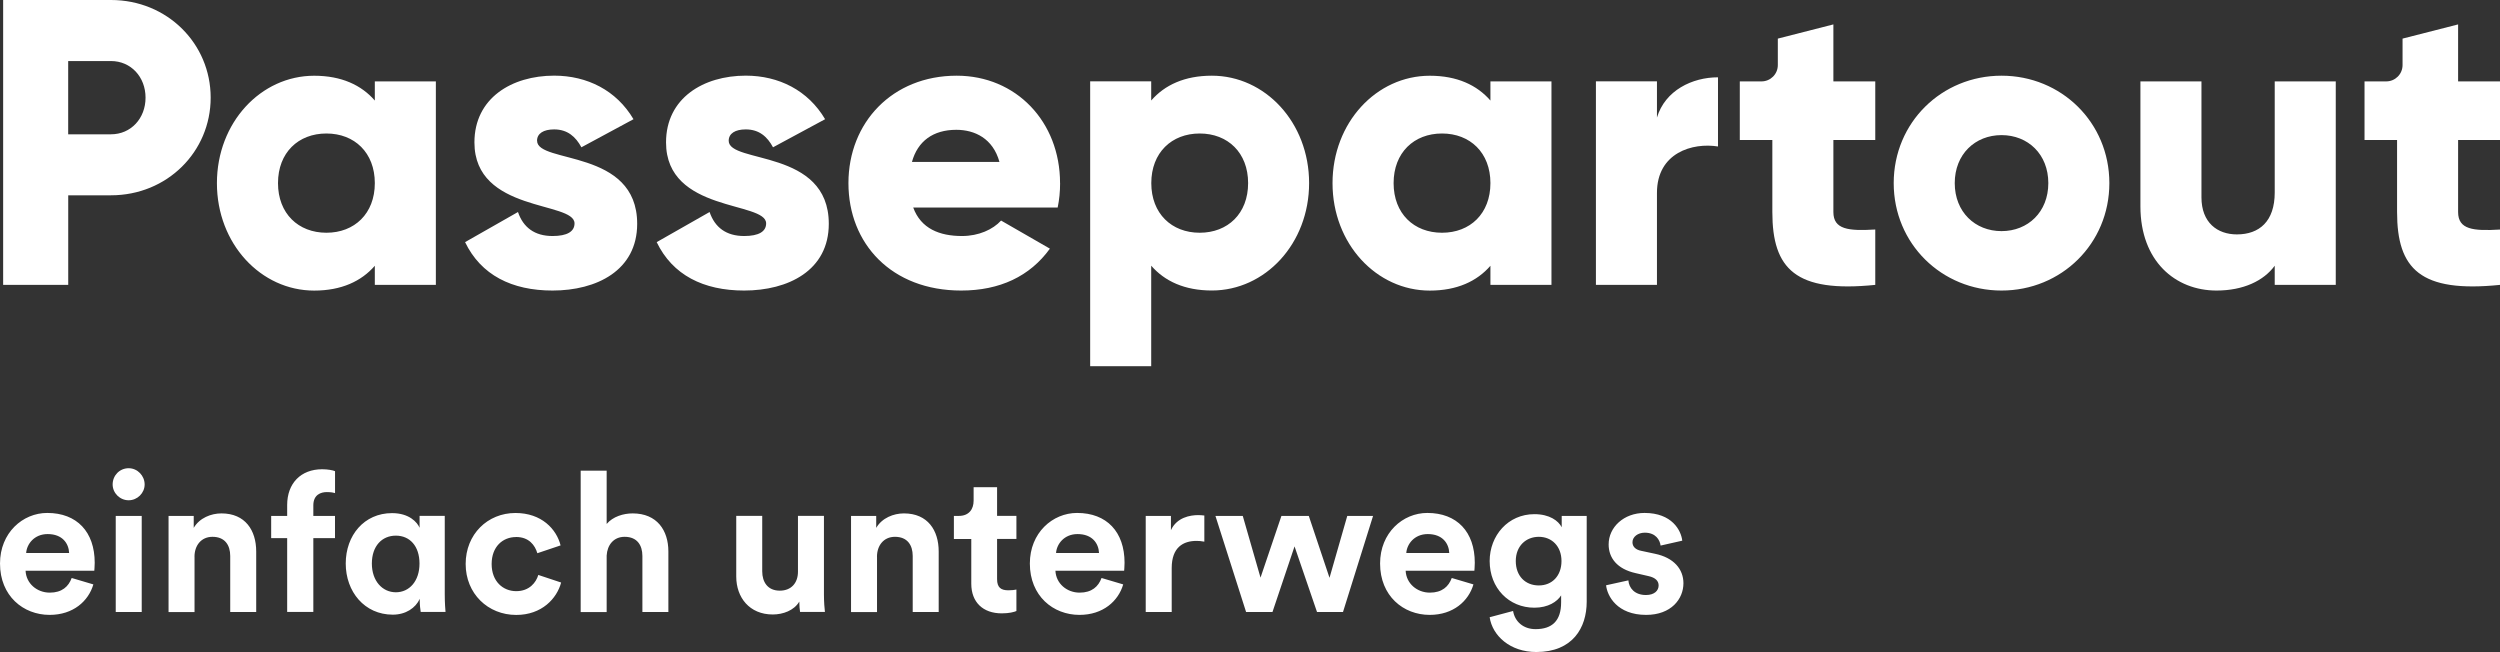 <?xml version="1.0" encoding="UTF-8"?>
<svg id="Ebene_1" data-name="Ebene 1" xmlns="http://www.w3.org/2000/svg" viewBox="0 0 556.2 145.06">
  <rect x="0" y="0" width="556.2" height="145.06" fill="#333333" stroke="none"/>
  <defs>
    <style>
      .cls-1 {
        fill: #fff;
      }
    </style>
  </defs>
  <g>
    <path class="cls-1" d="M277.68,40.74c0,6.79-4.53,11.04-10.77,11.04s-10.77-4.26-10.77-11.04,4.53-11.04,10.77-11.04,10.77,4.26,10.77,11.04M291.25,40.74c0-13.49-9.78-23.9-21.64-23.9-6.06,0-10.5,2.08-13.49,5.52v-4.26h-13.58v63.37h13.58v-22.36c2.99,3.44,7.42,5.52,13.49,5.52,11.86,0,21.64-10.41,21.64-23.9M331.59,40.74c0,6.79-4.52,11.04-10.77,11.04s-10.77-4.26-10.77-11.04,4.53-11.04,10.77-11.04,10.77,4.26,10.77,11.04M331.59,63.37h13.58V18.11h-13.58v4.26c-2.99-3.44-7.42-5.52-13.49-5.52-11.86,0-21.64,10.41-21.64,23.9s9.78,23.9,21.64,23.9c6.07,0,10.5-2.08,13.49-5.52v4.26ZM382.22,32.59v-15.39c-5.71,0-11.77,2.9-13.58,8.96v-8.06h-13.58v45.27h13.58v-20.46c0-8.96,7.97-11.23,13.58-10.32M417.21,63.37v-12.31c-5.97.36-9.32,0-9.32-3.89v-16.02h9.32v-13.04h-9.32V5.43l-12.36,3.16v5.89c0,2.01-1.63,3.63-3.63,3.63h-4.83v13.04h7.24v16.02c0,12.67,5.16,18.02,22.9,16.21M455.71,40.74c0,6.43-4.53,10.68-10.41,10.68s-10.41-4.26-10.41-10.68,4.53-10.68,10.41-10.68,10.41,4.25,10.41,10.68M469.29,40.74c0-13.49-10.68-23.9-23.99-23.9s-23.99,10.41-23.99,23.9,10.68,23.9,23.99,23.9,23.99-10.41,23.99-23.9M506.08,63.37h13.58V18.11h-13.58v24.72c0,6.43-3.44,9.32-8.42,9.32-4.35,0-7.88-2.63-7.88-8.24v-25.8h-13.58v27.79c0,12.22,7.78,18.74,16.93,18.74,5.98,0,10.5-2.17,12.95-5.52v4.26ZM546.88,47.17v-16.02h9.33v-13.04h-9.33V5.43l-12.36,3.16v5.89c0,2.01-1.63,3.63-3.63,3.63h-4.83v13.04h7.24v16.02c0,12.67,5.16,18.02,22.91,16.21v-12.31c-5.98.36-9.33,0-9.33-3.89"/>
    <path class="cls-1" d="M32.38,21.73c0,4.62-3.26,8.15-7.7,8.15h-9.51V13.58h9.51c4.44,0,7.7,3.53,7.7,8.15M46.87,21.73C46.87,9.69,37.18,0,24.69,0H.7v63.37h14.48v-19.92h9.51c12.49,0,22.18-9.69,22.18-21.73M83.39,40.74c0,6.79-4.53,11.04-10.77,11.04s-10.77-4.26-10.77-11.04,4.52-11.04,10.77-11.04,10.77,4.26,10.77,11.04M83.39,63.37h13.58V18.11h-13.58v4.26c-2.99-3.44-7.42-5.52-13.49-5.52-11.86,0-21.64,10.41-21.64,23.9s9.78,23.9,21.64,23.9c6.06,0,10.5-2.08,13.49-5.52v4.26ZM119.48,31.32c0-1.63,1.45-2.53,3.8-2.53,2.99,0,4.8,1.63,6.07,3.98l11.59-6.25c-3.8-6.43-10.32-9.69-17.65-9.69-9.41,0-17.74,4.98-17.74,14.85,0,15.66,22.27,13.04,22.27,18.02,0,1.81-1.63,2.81-4.89,2.81-3.98,0-6.52-1.9-7.69-5.34l-11.77,6.7c3.53,7.33,10.41,10.77,19.46,10.77,9.78,0,18.83-4.44,18.83-14.85,0-16.75-22.27-13.31-22.27-18.47M162.12,31.32c0-1.63,1.45-2.53,3.8-2.53,2.99,0,4.8,1.63,6.06,3.98l11.59-6.25c-3.8-6.43-10.32-9.69-17.65-9.69-9.41,0-17.74,4.98-17.74,14.85,0,15.66,22.27,13.04,22.27,18.02,0,1.81-1.63,2.81-4.89,2.81-3.98,0-6.52-1.9-7.69-5.34l-11.77,6.7c3.53,7.33,10.41,10.77,19.46,10.77,9.78,0,18.83-4.44,18.83-14.85,0-16.75-22.27-13.31-22.27-18.47M222.35,36.03h-19.46c1.27-4.62,4.71-7.15,9.87-7.15,4.07,0,8.15,1.9,9.6,7.15M235.84,40.74c0-13.67-9.78-23.9-23-23.9-14.3,0-24.08,10.41-24.08,23.9s9.6,23.9,25.08,23.9c8.6,0,15.3-3.17,19.74-9.32l-10.86-6.25c-1.81,1.99-4.98,3.44-8.69,3.44-4.98,0-9.14-1.63-10.86-6.34h32.14c.36-1.72.54-3.53.54-5.43"/>
  </g>
  <path class="cls-1" d="M357.32,130.2c.26,2.43,2.48,6.6,8.91,6.6,5.6,0,8.3-3.56,8.3-7.04,0-3.13-2.13-5.69-6.34-6.56l-3.04-.65c-1.17-.22-1.96-.87-1.96-1.91,0-1.22,1.22-2.13,2.74-2.13,2.43,0,3.35,1.61,3.52,2.87l4.82-1.09c-.26-2.3-2.3-6.17-8.39-6.17-4.61,0-7.99,3.17-7.99,7,0,3,1.87,5.47,6,6.39l2.82.65c1.65.35,2.3,1.13,2.3,2.09,0,1.13-.91,2.13-2.82,2.13-2.52,0-3.78-1.56-3.91-3.26l-4.95,1.09ZM342.36,130.25c-3,0-5.13-2.09-5.13-5.43s2.26-5.39,5.13-5.39,5.04,2.09,5.04,5.39-2.09,5.43-5.04,5.43M331.42,137.33c.61,4.08,4.52,7.73,10.38,7.73,8.04,0,11.21-5.34,11.21-11.21v-19.07h-5.56v2.52c-.74-1.43-2.69-2.91-6.08-2.91-5.87,0-9.95,4.78-9.95,10.43,0,6,4.26,10.38,9.95,10.38,3.08,0,5.08-1.35,5.95-2.74v1.56c0,4.13-2.04,5.95-5.69,5.95-2.74,0-4.61-1.69-5-4.04l-5.21,1.39ZM322.99,128.59c-.7,1.91-2.17,3.26-4.87,3.26-2.87,0-5.26-2.04-5.39-4.87h15.29c0-.09.09-.96.09-1.78,0-6.86-3.95-11.08-10.56-11.08-5.47,0-10.51,4.43-10.51,11.25,0,7.21,5.17,11.43,11.04,11.43,5.26,0,8.65-3.08,9.73-6.78l-4.82-1.43ZM312.87,123.03c.13-1.96,1.78-4.21,4.78-4.21,3.3,0,4.69,2.09,4.78,4.21h-9.56ZM285.09,114.78l-4.65,13.73-3.95-13.73h-6.08l6.82,21.38h5.87l4.91-14.6,5,14.6h5.78l6.69-21.38h-5.74l-3.95,13.77-4.61-13.77h-6.08ZM267.94,114.69c-.44-.04-.87-.09-1.35-.09-1.82,0-4.78.52-6.08,3.35v-3.17h-5.61v21.38h5.78v-9.78c0-4.61,2.56-6.04,5.52-6.04.52,0,1.09.04,1.74.17v-5.82ZM245.07,128.59c-.7,1.91-2.17,3.26-4.87,3.26-2.87,0-5.26-2.04-5.39-4.87h15.29c0-.09.09-.96.09-1.78,0-6.86-3.95-11.08-10.56-11.08-5.47,0-10.51,4.43-10.51,11.25,0,7.21,5.17,11.43,11.04,11.43,5.26,0,8.65-3.08,9.73-6.78l-4.82-1.43ZM234.95,123.03c.13-1.96,1.78-4.21,4.78-4.21,3.3,0,4.69,2.09,4.78,4.21h-9.56ZM221.82,108.39h-5.21v3c0,1.91-1.04,3.39-3.3,3.39h-1.09v5.13h3.87v9.95c0,4.13,2.61,6.6,6.78,6.6,1.69,0,2.74-.3,3.26-.52v-4.78c-.3.09-1.09.17-1.78.17-1.65,0-2.52-.61-2.52-2.48v-8.95h4.3v-5.13h-4.3v-6.39ZM195.11,123.86c0-2.48,1.48-4.43,4-4.43,2.78,0,3.95,1.87,3.95,4.26v12.47h5.78v-13.47c0-4.69-2.43-8.47-7.73-8.47-2.3,0-4.87,1-6.17,3.22v-2.65h-5.6v21.38h5.78v-12.3ZM178.01,136.15h5.52c-.09-.74-.22-2.22-.22-3.87v-17.51h-5.78v12.43c0,2.48-1.48,4.21-4.04,4.21-2.69,0-3.91-1.91-3.91-4.3v-12.34h-5.78v13.51c0,4.65,2.95,8.43,8.12,8.43,2.26,0,4.74-.87,5.91-2.87,0,.87.09,1.87.17,2.3M134.97,123.6c.13-2.35,1.56-4.17,4-4.17,2.78,0,3.95,1.87,3.95,4.26v12.47h5.78v-13.47c0-4.69-2.52-8.47-7.95-8.47-2.04,0-4.39.7-5.78,2.35v-11.86h-5.78v31.46h5.78v-12.56ZM114.81,119.47c2.87,0,4.21,1.82,4.74,3.61l5.17-1.74c-.91-3.61-4.21-7.21-10.04-7.21-6.21,0-11.08,4.74-11.08,11.34s4.95,11.34,11.25,11.34c5.69,0,9.04-3.65,9.99-7.21l-5.08-1.69c-.48,1.65-1.96,3.61-4.91,3.61s-5.47-2.17-5.47-6.04,2.48-6,5.43-6M93.38,133.5c0,1.04.13,2.17.22,2.65h5.52c-.04-.48-.17-1.96-.17-3.87v-17.51h-5.6v2.65c-.52-1.22-2.3-3.26-6.13-3.26-6.21,0-10.3,4.95-10.3,11.21s4.17,11.38,10.47,11.38c2.87,0,5.08-1.48,6-3.52v.26ZM82.73,125.38c0-3.91,2.26-6.21,5.34-6.21s5.26,2.3,5.26,6.21-2.26,6.39-5.26,6.39-5.34-2.52-5.34-6.39M72.72,109.48c.96,0,1.52.13,1.82.22v-4.87c-.48-.22-1.65-.43-2.87-.43-4.74,0-7.78,3.13-7.78,7.95v2.43h-3.56v4.95h3.56v16.42h5.82v-16.42h4.82v-4.95h-4.82v-2.35c0-2.39,1.69-2.95,3-2.95M43.27,123.86c0-2.48,1.48-4.43,4-4.43,2.78,0,3.95,1.87,3.95,4.26v12.47h5.78v-13.47c0-4.69-2.43-8.47-7.73-8.47-2.3,0-4.87,1-6.17,3.22v-2.65h-5.6v21.38h5.78v-12.3ZM25.06,107.78c0,1.91,1.61,3.52,3.56,3.52s3.56-1.61,3.56-3.52-1.56-3.61-3.56-3.61-3.56,1.61-3.56,3.61M31.53,114.78h-5.78v21.38h5.78v-21.38ZM15.95,128.59c-.7,1.91-2.17,3.26-4.87,3.26-2.87,0-5.26-2.04-5.39-4.87h15.29c0-.09.09-.96.09-1.78,0-6.86-3.95-11.08-10.56-11.08-5.47,0-10.51,4.43-10.51,11.25,0,7.21,5.17,11.43,11.04,11.43,5.26,0,8.65-3.08,9.73-6.78l-4.82-1.43ZM5.82,123.03c.13-1.96,1.78-4.21,4.78-4.21,3.3,0,4.69,2.09,4.78,4.21H5.82Z"/>
</svg>